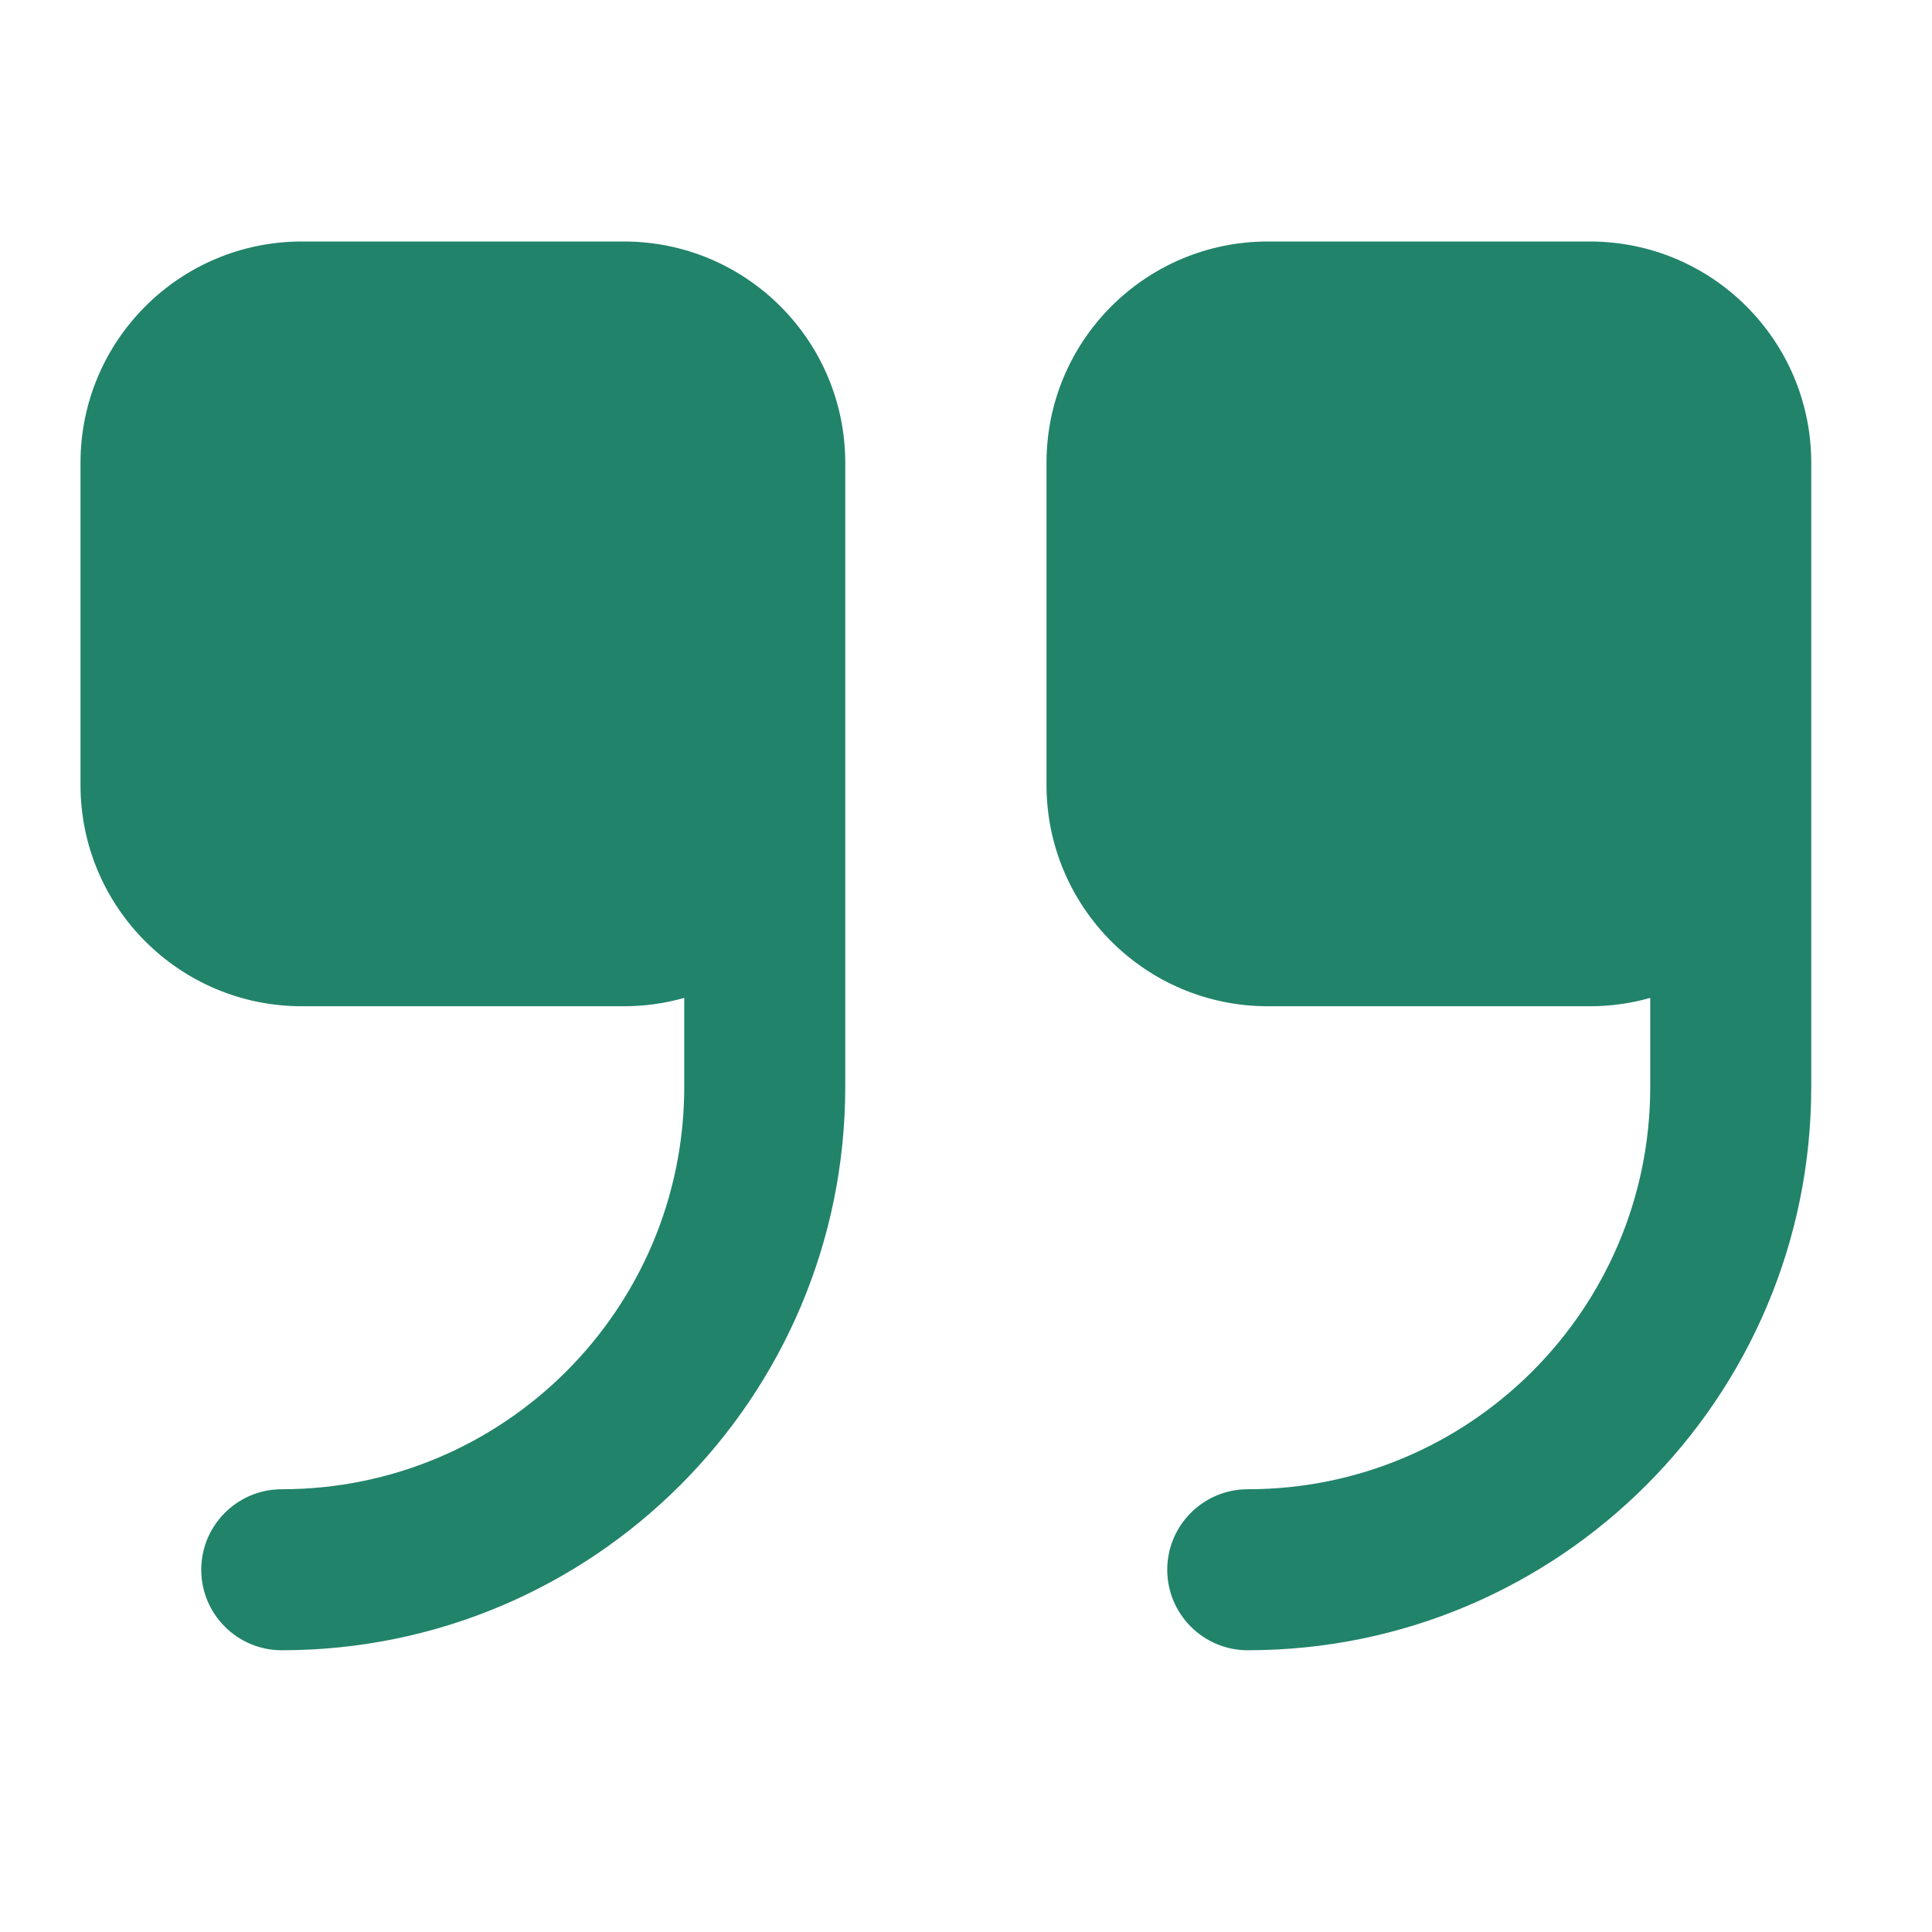 <svg width="24" height="24" viewBox="0 0 24 24" fill="none" xmlns="http://www.w3.org/2000/svg">
<path d="M8.5 13.5C8.5 16.261 6.261 18.5 3.5 18.5C2.948 18.5 2.5 18.948 2.5 19.5C2.5 20.052 2.948 20.5 3.5 20.5C7.366 20.5 10.5 17.366 10.5 13.5V5.75C10.5 4.231 9.269 3 7.75 3H3.75C2.231 3 1 4.231 1 5.75V9.75C1 11.269 2.231 12.5 3.75 12.5H7.75C8.01 12.5 8.262 12.464 8.5 12.396V13.5Z" fill="#21836A"/>
<path d="M20.5 13.5C20.5 16.261 18.261 18.5 15.5 18.5C14.948 18.5 14.5 18.948 14.5 19.5C14.5 20.052 14.948 20.5 15.5 20.5C19.366 20.5 22.5 17.366 22.5 13.5V5.75C22.5 4.231 21.269 3 19.75 3H15.75C14.231 3 13 4.231 13 5.75V9.75C13 11.269 14.231 12.5 15.75 12.5H19.75C20.01 12.5 20.262 12.464 20.5 12.396V13.5Z" fill="#21836A"/>
</svg>
